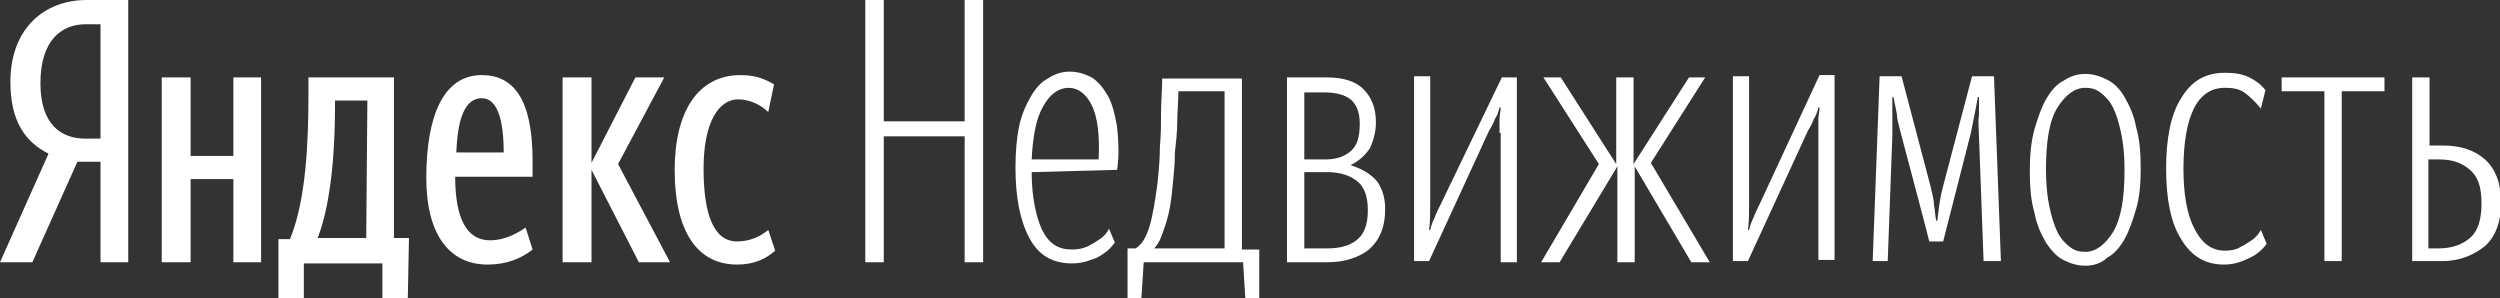 <?xml version="1.0" encoding="utf-8"?>
<!-- Generator: Adobe Illustrator 22.0.1, SVG Export Plug-In . SVG Version: 6.00 Build 0)  -->
<svg version="1.1" id="Layer_1" xmlns="http://www.w3.org/2000/svg" xmlns:xlink="http://www.w3.org/1999/xlink" x="0px" y="0px"
	 viewBox="0 0 216.4 25.8" style="enable-background:new 0 0 216.4 25.8;" xml:space="preserve">
<rect x="0" y="0" width="216.4" height="25.8" fill="#333333" stroke="none"/>
<style type="text/css">
	.st0{fill:#FFFFFF;}
</style>
<title>header2__service_direct_ru</title>
<g>
	<path class="st0" d="M35.4,20.6h-1.3V6.7h-7.4v1.4c0,4.2-0.2,9.2-1.6,12.6h-1v5.1h2.2v-3h6.8v3h2.2L35.4,20.6L35.4,20.6z
		 M46.1,21.6l-0.6-1.9c-0.6,0.4-1.7,1.1-3.1,1.1c-2,0-3-1.9-3-5.5h6.7v-1.4c0-5.4-1.7-7.4-4.4-7.4c-3.4,0-4.8,3.7-4.8,8.9
		c0,4.9,2,7.5,5.3,7.5C43.8,22.9,45.1,22.4,46.1,21.6L46.1,21.6z M20.2,6.7v6.8h-3.7V6.7H14v16h2.5v-7.2h3.7v7.2h2.4v-16L20.2,6.7
		L20.2,6.7z M55.3,22.7H58l-4.5-8.5l4-7.5H55l-3.8,7.4V6.7h-2.5v16h2.5v-8L55.3,22.7L55.3,22.7z M63.8,22.9c1.5,0,2.5-0.5,3.3-1.2
		l-0.6-1.8c-0.6,0.5-1.5,1-2.7,1c-2,0-2.9-2.3-2.9-6.3s1.3-6,3-6c1,0,2,0.5,2.6,1.1L67,7.3c-0.7-0.4-1.5-0.8-2.9-0.8
		c-3.7,0-5.7,3.2-5.7,8.2C58.4,20.1,60.4,22.9,63.8,22.9L63.8,22.9z M31.7,20.6h-4.2c1.3-3.4,1.5-8.3,1.5-11.7V8.7h2.8L31.7,20.6
		L31.7,20.6z M41.7,8.5c1.4,0,1.9,2,1.9,4.7h-4.1C39.6,10.4,40.2,8.5,41.7,8.5z"/>
	<path class="st0" d="M8.7,14v8.7h2.4V0H7.5C3.9,0,0.9,2.4,0.9,7.1c0,3.4,1.3,5.2,3.3,6.2L0,22.7h2.8L6.7,14H8.7z M8.7,12H7.4
		c-2.1,0-3.9-1.2-3.9-4.8c0-3.8,1.9-5.1,3.9-5.1h1.3V12z"/>
</g>
<path class="st0" d="M83.5,11.8h-7v10.9h-1.6V0h1.6v10.5h7V0h1.6v22.7h-1.6V11.8z M89.3,14.9c0,2.2,0.4,3.9,0.9,5
	c0.6,1.2,1.4,1.7,2.6,1.7c0.5,0,1-0.1,1.4-0.3c0.4-0.2,0.7-0.4,1-0.6c0.3-0.2,0.6-0.5,0.8-0.9l0.5,1.2c-0.3,0.4-0.6,0.7-0.9,0.9
	c-0.4,0.3-0.8,0.5-1.2,0.6c-0.5,0.2-1,0.3-1.6,0.3c-1.7,0-2.9-0.7-3.7-2.2c-0.8-1.5-1.2-3.5-1.2-6.1c0-1.3,0.1-2.5,0.3-3.5
	c0.2-1,0.6-1.9,1-2.6c0.4-0.7,0.9-1.3,1.5-1.6c0.6-0.4,1.2-0.6,1.9-0.6c0.7,0,1.3,0.2,1.9,0.5c0.6,0.4,1,0.9,1.4,1.6
	c0.4,0.7,0.6,1.6,0.8,2.7c0.1,1.1,0.2,2.3,0,3.7L89.3,14.9L89.3,14.9z M92.5,7.6c-0.8,0-1.6,0.5-2.2,1.6c-0.6,1-0.9,2.6-1,4.6h5.8
	c0.1-2.1-0.1-3.7-0.6-4.7C94,8.1,93.3,7.6,92.5,7.6z M101.5,16.1c-0.1,1.3-0.3,2.4-0.6,3.3s-0.5,1.6-1,2.1h6.1V7.9H102
	c0,0.9-0.1,1.8-0.1,2.7c0,0.8-0.1,1.7-0.2,2.6C101.7,14.2,101.6,15.1,101.5,16.1z M107.6,22.7H99l-0.2,3.1h-1.2v-4.3h0.7
	c0.5-0.3,0.9-0.9,1.2-1.9c0.3-1,0.5-2.3,0.7-3.8c0.1-1,0.2-2,0.2-3.1c0.1-1.1,0.1-2,0.1-2.9c0-1,0.1-2.1,0.1-3h6.9v14.8h1.5v4.3
	h-1.2L107.6,22.7L107.6,22.7z M111.4,22.7v-16h3.4c1.4,0,2.5,0.3,3.2,1s1.1,1.6,1.1,2.9c0,0.8-0.2,1.5-0.5,2.2
	c-0.4,0.6-0.9,1.1-1.7,1.5c1,0.3,1.8,0.8,2.3,1.4c0.5,0.7,0.7,1.5,0.7,2.4c0,1.6-0.5,2.7-1.4,3.5c-0.9,0.7-2.1,1.1-3.6,1.1
	C114.8,22.7,111.4,22.7,111.4,22.7z M112.9,7.9v5.9h1.8c0.9,0,1.6-0.2,2.2-0.7c0.6-0.5,0.8-1.3,0.8-2.4c0-1-0.3-1.7-0.8-2.1
	c-0.5-0.4-1.3-0.6-2.2-0.6H112.9z M112.9,14.9v6.6h2c1,0,1.9-0.2,2.5-0.7c0.7-0.5,1-1.4,1-2.6c0-1.2-0.3-2-0.9-2.5
	c-0.6-0.5-1.5-0.8-2.6-0.8L112.9,14.9L112.9,14.9z M129.8,11.5c0-0.4,0-0.8,0-1.2c0-0.3,0.1-0.7,0.1-1h-0.1c-0.1,0.4-0.2,0.7-0.4,1
	c-0.1,0.3-0.3,0.7-0.5,1l-5.2,11.3h-1.3v-16h1.4v11.1c0,0.8,0,1.5-0.1,2.2h0.1c0.1-0.4,0.2-0.7,0.4-1.1c0.1-0.3,0.3-0.7,0.5-1.1
	L130,6.7h1.3v16h-1.4V11.5L129.8,11.5z M135,22.7h-1.6l5-8.5l-4.8-7.5h1.5l4.8,7.5V6.7h1.5v7.5l4.8-7.5h1.4l-4.7,7.4l5.1,8.6h-1.6
	l-4.9-8.3v8.3h-1.5v-8.3L135,22.7z M157.4,11.5c0-0.4,0-0.8,0-1.2c0-0.3,0.1-0.7,0.1-1h-0.1c-0.1,0.4-0.2,0.7-0.4,1
	c-0.1,0.3-0.3,0.7-0.5,1l-5.2,11.3h-1.3v-16h1.4v11.1c0,0.8,0,1.5-0.1,2.2h0.1c0.1-0.4,0.2-0.7,0.4-1.1c0.1-0.3,0.3-0.7,0.5-1.1
	l5.2-11.2h1.3v16h-1.4C157.4,22.7,157.4,11.5,157.4,11.5z M164.5,11.4c-0.1-0.5-0.3-1-0.3-1.5c-0.1-0.5-0.2-1-0.3-1.5h-0.1
	c0,0.5,0,1.1,0,1.6c0,0.5,0,1.1,0,1.8l-0.4,10.8h-1.3l0.6-16h1.9l2.5,9.5c0.1,0.5,0.3,1.1,0.3,1.6c0.1,0.5,0.1,1,0.2,1.4h0.1
	c0.1-0.9,0.2-1.9,0.5-3l2.5-9.5h1.9l0.6,16h-1.5l-0.4-10.8c0-0.6-0.1-1.2,0-1.8c0-0.6,0-1.1,0-1.6h-0.1c-0.1,0.6-0.2,1.1-0.3,1.6
	c-0.1,0.5-0.2,1-0.3,1.5l-2.4,9.4H167C167,20.8,164.5,11.4,164.5,11.4z M180.5,23c-0.7,0-1.3-0.2-1.9-0.5c-0.6-0.3-1.1-0.9-1.5-1.5
	c-0.4-0.7-0.8-1.5-1-2.6c-0.3-1-0.4-2.2-0.4-3.6c0-1.3,0.1-2.5,0.4-3.6c0.3-1,0.6-1.9,1-2.6c0.4-0.7,0.9-1.3,1.5-1.6
	c0.6-0.4,1.2-0.6,1.9-0.6c0.7,0,1.3,0.2,1.9,0.5c0.6,0.3,1.1,0.8,1.5,1.5c0.4,0.7,0.8,1.5,1,2.6c0.3,1,0.4,2.2,0.4,3.6
	c0,1.3-0.1,2.5-0.4,3.5c-0.3,1-0.6,1.9-1,2.6c-0.4,0.7-0.9,1.3-1.5,1.6C181.9,22.8,181.2,23,180.5,23L180.5,23z M180.5,21.8
	c0.9,0,1.7-0.6,2.4-1.7c0.7-1.2,1-2.9,1-5.4c0-1.2-0.1-2.3-0.3-3.2c-0.2-0.9-0.4-1.6-0.7-2.2c-0.3-0.6-0.7-1-1.1-1.3
	c-0.4-0.3-0.8-0.4-1.3-0.4c-0.9,0-1.7,0.6-2.4,1.7c-0.7,1.1-1,2.9-1,5.4c0,1.2,0.1,2.3,0.3,3.2c0.2,0.9,0.4,1.6,0.7,2.2
	s0.7,1,1.1,1.3S180,21.8,180.5,21.8z M192.6,21.7c0.5,0,1-0.1,1.3-0.3c0.4-0.2,0.7-0.4,1-0.6c0.3-0.2,0.6-0.5,0.8-0.9l0.5,1.2
	c-0.2,0.3-0.5,0.6-0.9,0.9c-0.3,0.2-0.7,0.4-1.2,0.6c-0.5,0.2-1,0.3-1.6,0.3c-1.6,0-2.8-0.7-3.7-2.2c-0.9-1.4-1.3-3.5-1.3-6.1
	c0-2.6,0.4-4.7,1.3-6.1c0.9-1.5,2.1-2.2,3.8-2.2c0.8,0,1.5,0.1,2.1,0.4c0.6,0.3,1,0.6,1.4,1.1l-0.4,1.6c-0.4-0.5-0.8-0.9-1.3-1.3
	c-0.5-0.4-1.1-0.5-1.8-0.5c-1.2,0-2.1,0.6-2.7,1.8c-0.6,1.2-0.9,3-0.9,5.2c0,2.2,0.3,3.9,0.9,5.1S191.3,21.7,192.6,21.7L192.6,21.7z
	 M202.7,7.9v14.7h-1.5V7.9h-3.7V6.7h8.9v1.2L202.7,7.9L202.7,7.9z M208.8,6.7h1.5v5.9h1.2c1.5,0,2.7,0.4,3.6,1.2s1.4,2.1,1.4,3.7
	c0,1.7-0.5,3-1.4,3.8c-1,0.8-2.2,1.3-3.7,1.3h-2.6L208.8,6.7L208.8,6.7z M210.2,13.8v7.7h0.9c1.1,0,2-0.3,2.7-0.9c0.7-0.6,1-1.6,1-3
	c0-1.4-0.3-2.3-1-2.9s-1.5-0.9-2.7-0.9L210.2,13.8L210.2,13.8z"/>
</svg>
